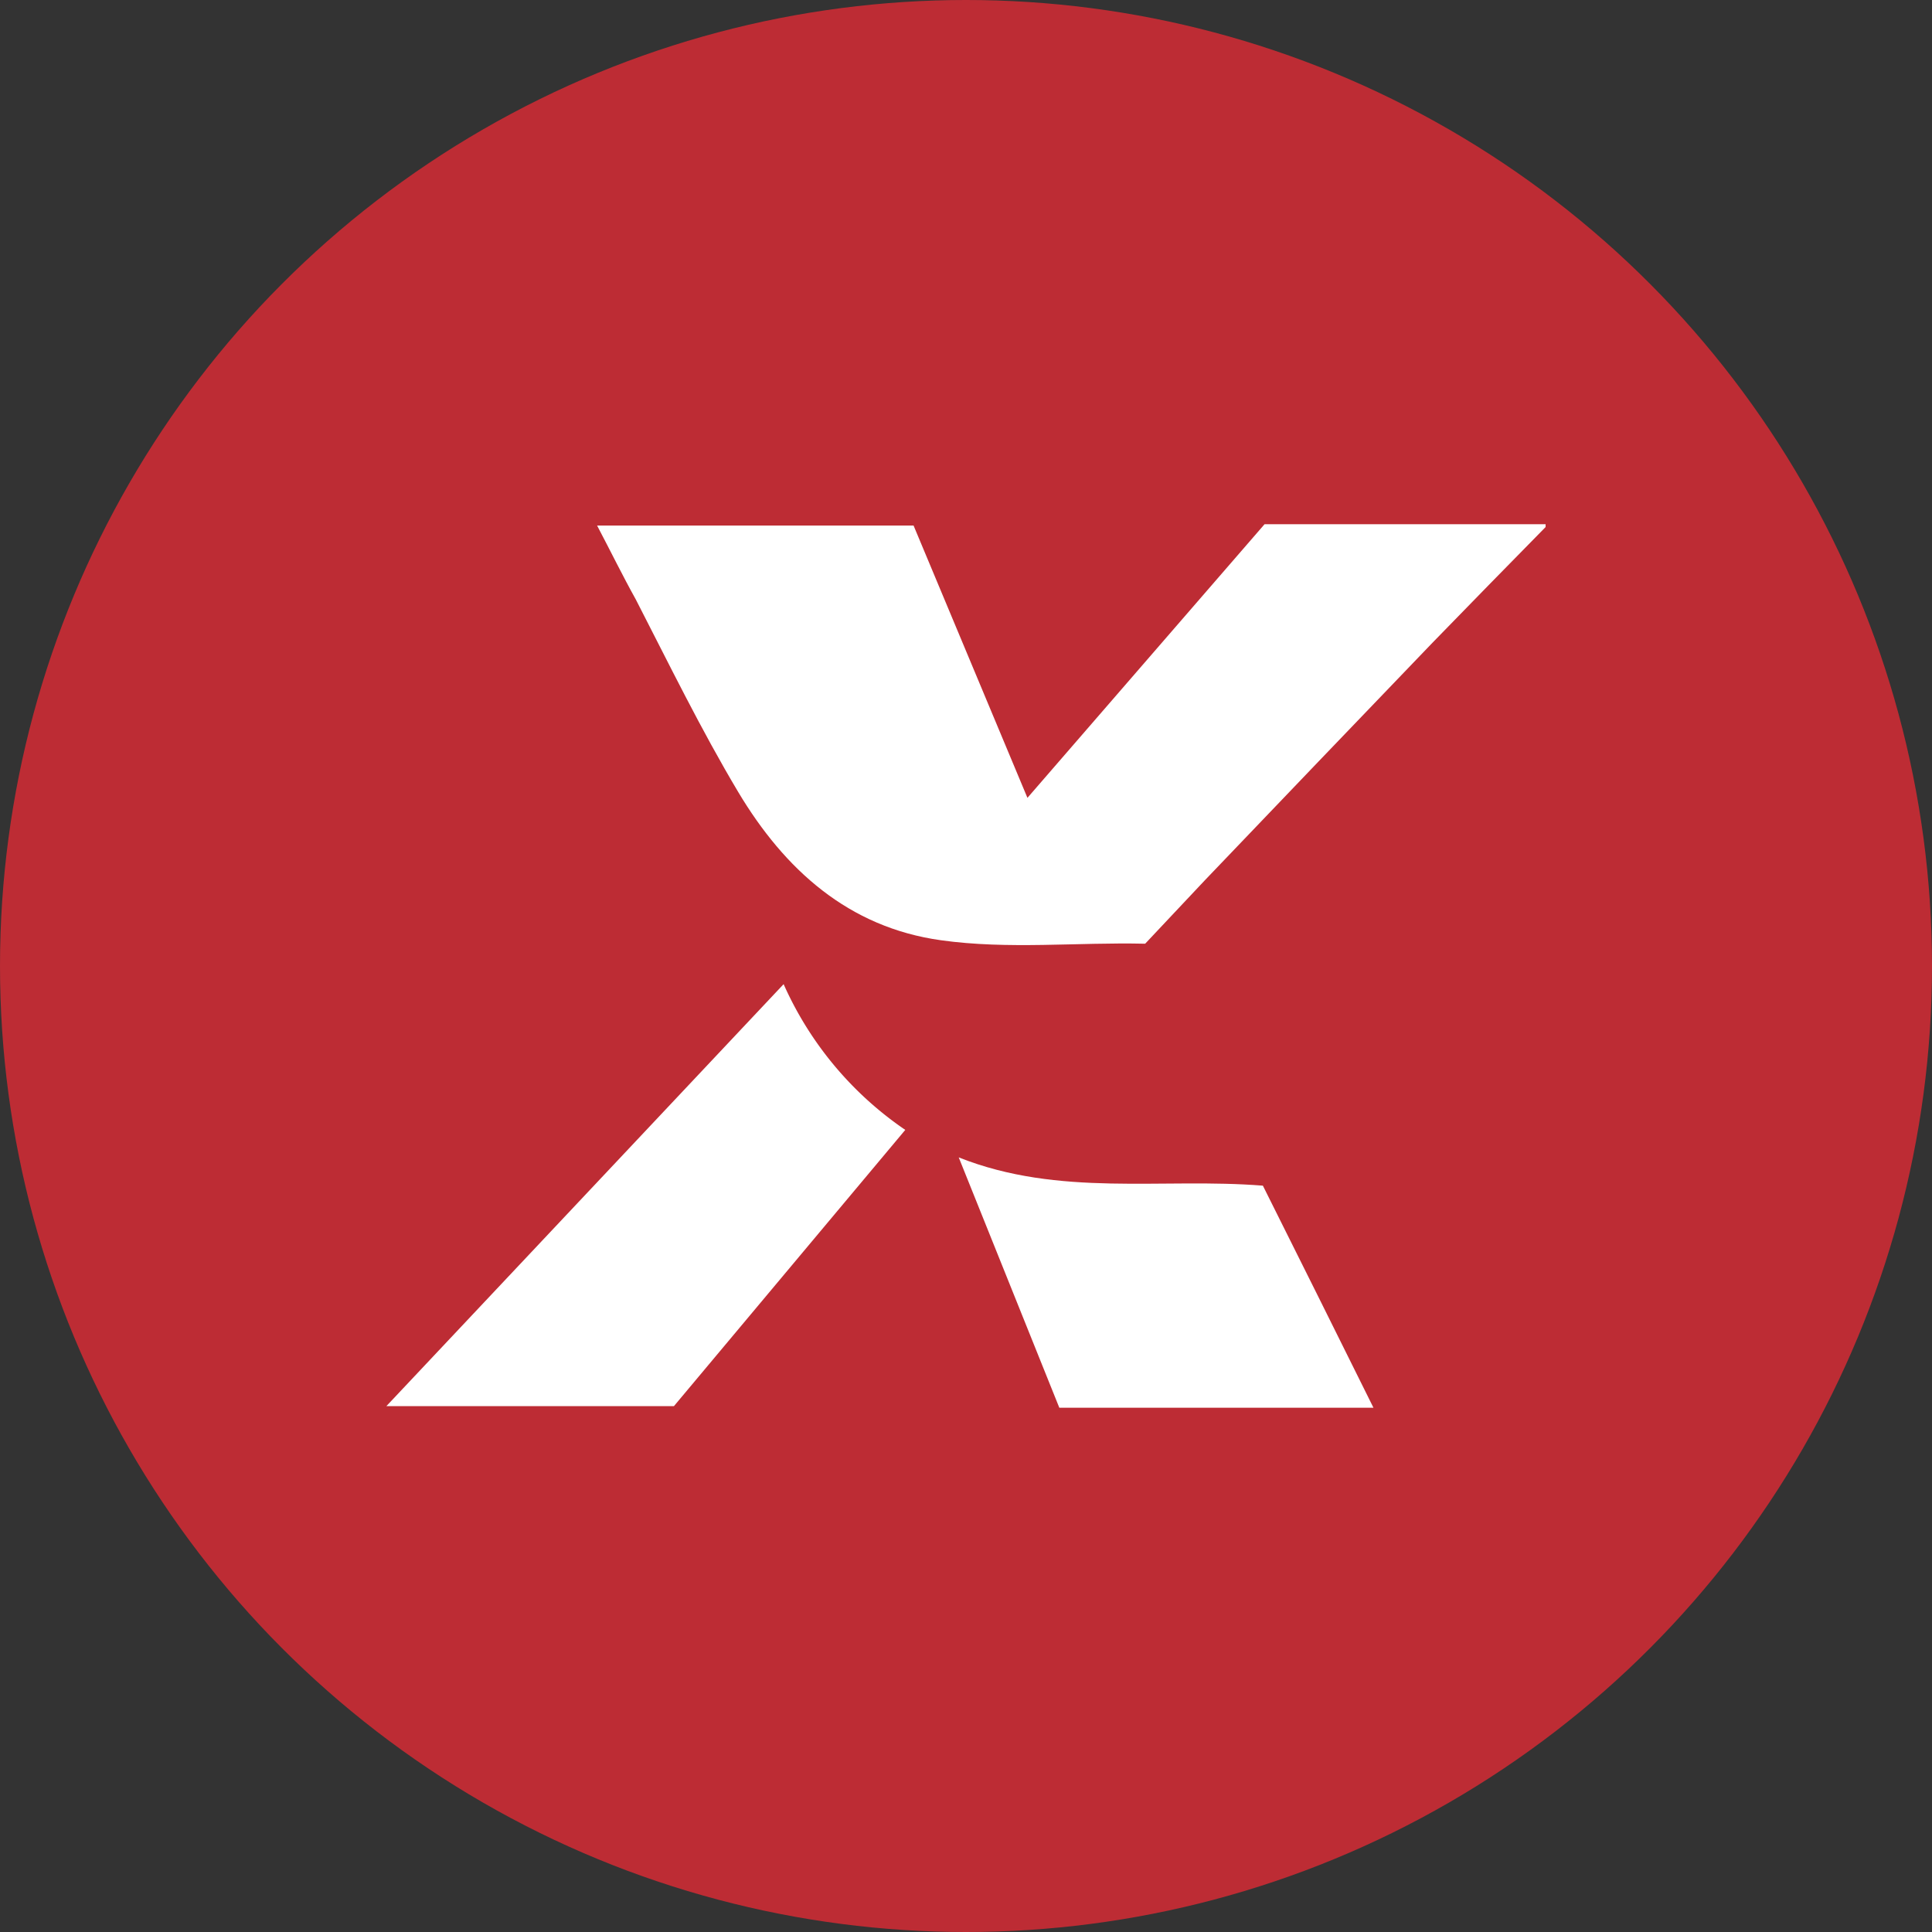 <?xml version='1.0' encoding='utf-8'?>
<svg xmlns="http://www.w3.org/2000/svg" id="Layer_1" data-name="Layer 1" viewBox="0 0 300 300" width="300" height="300"><rect x="0" y="0" width="300" height="300" fill="#333333" stroke="none"/><defs><clipPath id="bz_circular_clip"><circle cx="150.0" cy="150.0" r="150.0" /></clipPath></defs><g clip-path="url(#bz_circular_clip)"><rect x="-1.5" y="-1.5" width="303" height="303" fill="#bd2c34" /><path d="M240,81.84c-5.89,6-11.78,12-17.6,18q-17.72,18.44-35.35,36.89l-9.23,9.81c-10.52-.25-21.23.93-31.72-.54-14.37-2-24.28-11-31.46-23-5.79-9.7-10.78-19.94-15.92-29.93-2-3.59-3.88-7.43-6-11.46h49.14l17.68,42.28,36.82-42.49H240Z" fill="#fff" /><path d="M104.65,218.34H60l61.68-65.52a53.87,53.87,0,0,0,18.89,22.63Z" fill="#fff" /><path d="M164.49,218.59l-15.62-38.87c15.66,6.22,31.54,3.13,47.23,4.39,5.68,11.35,11.36,22.77,17.17,34.48Z" fill="#fff" /></g></svg>